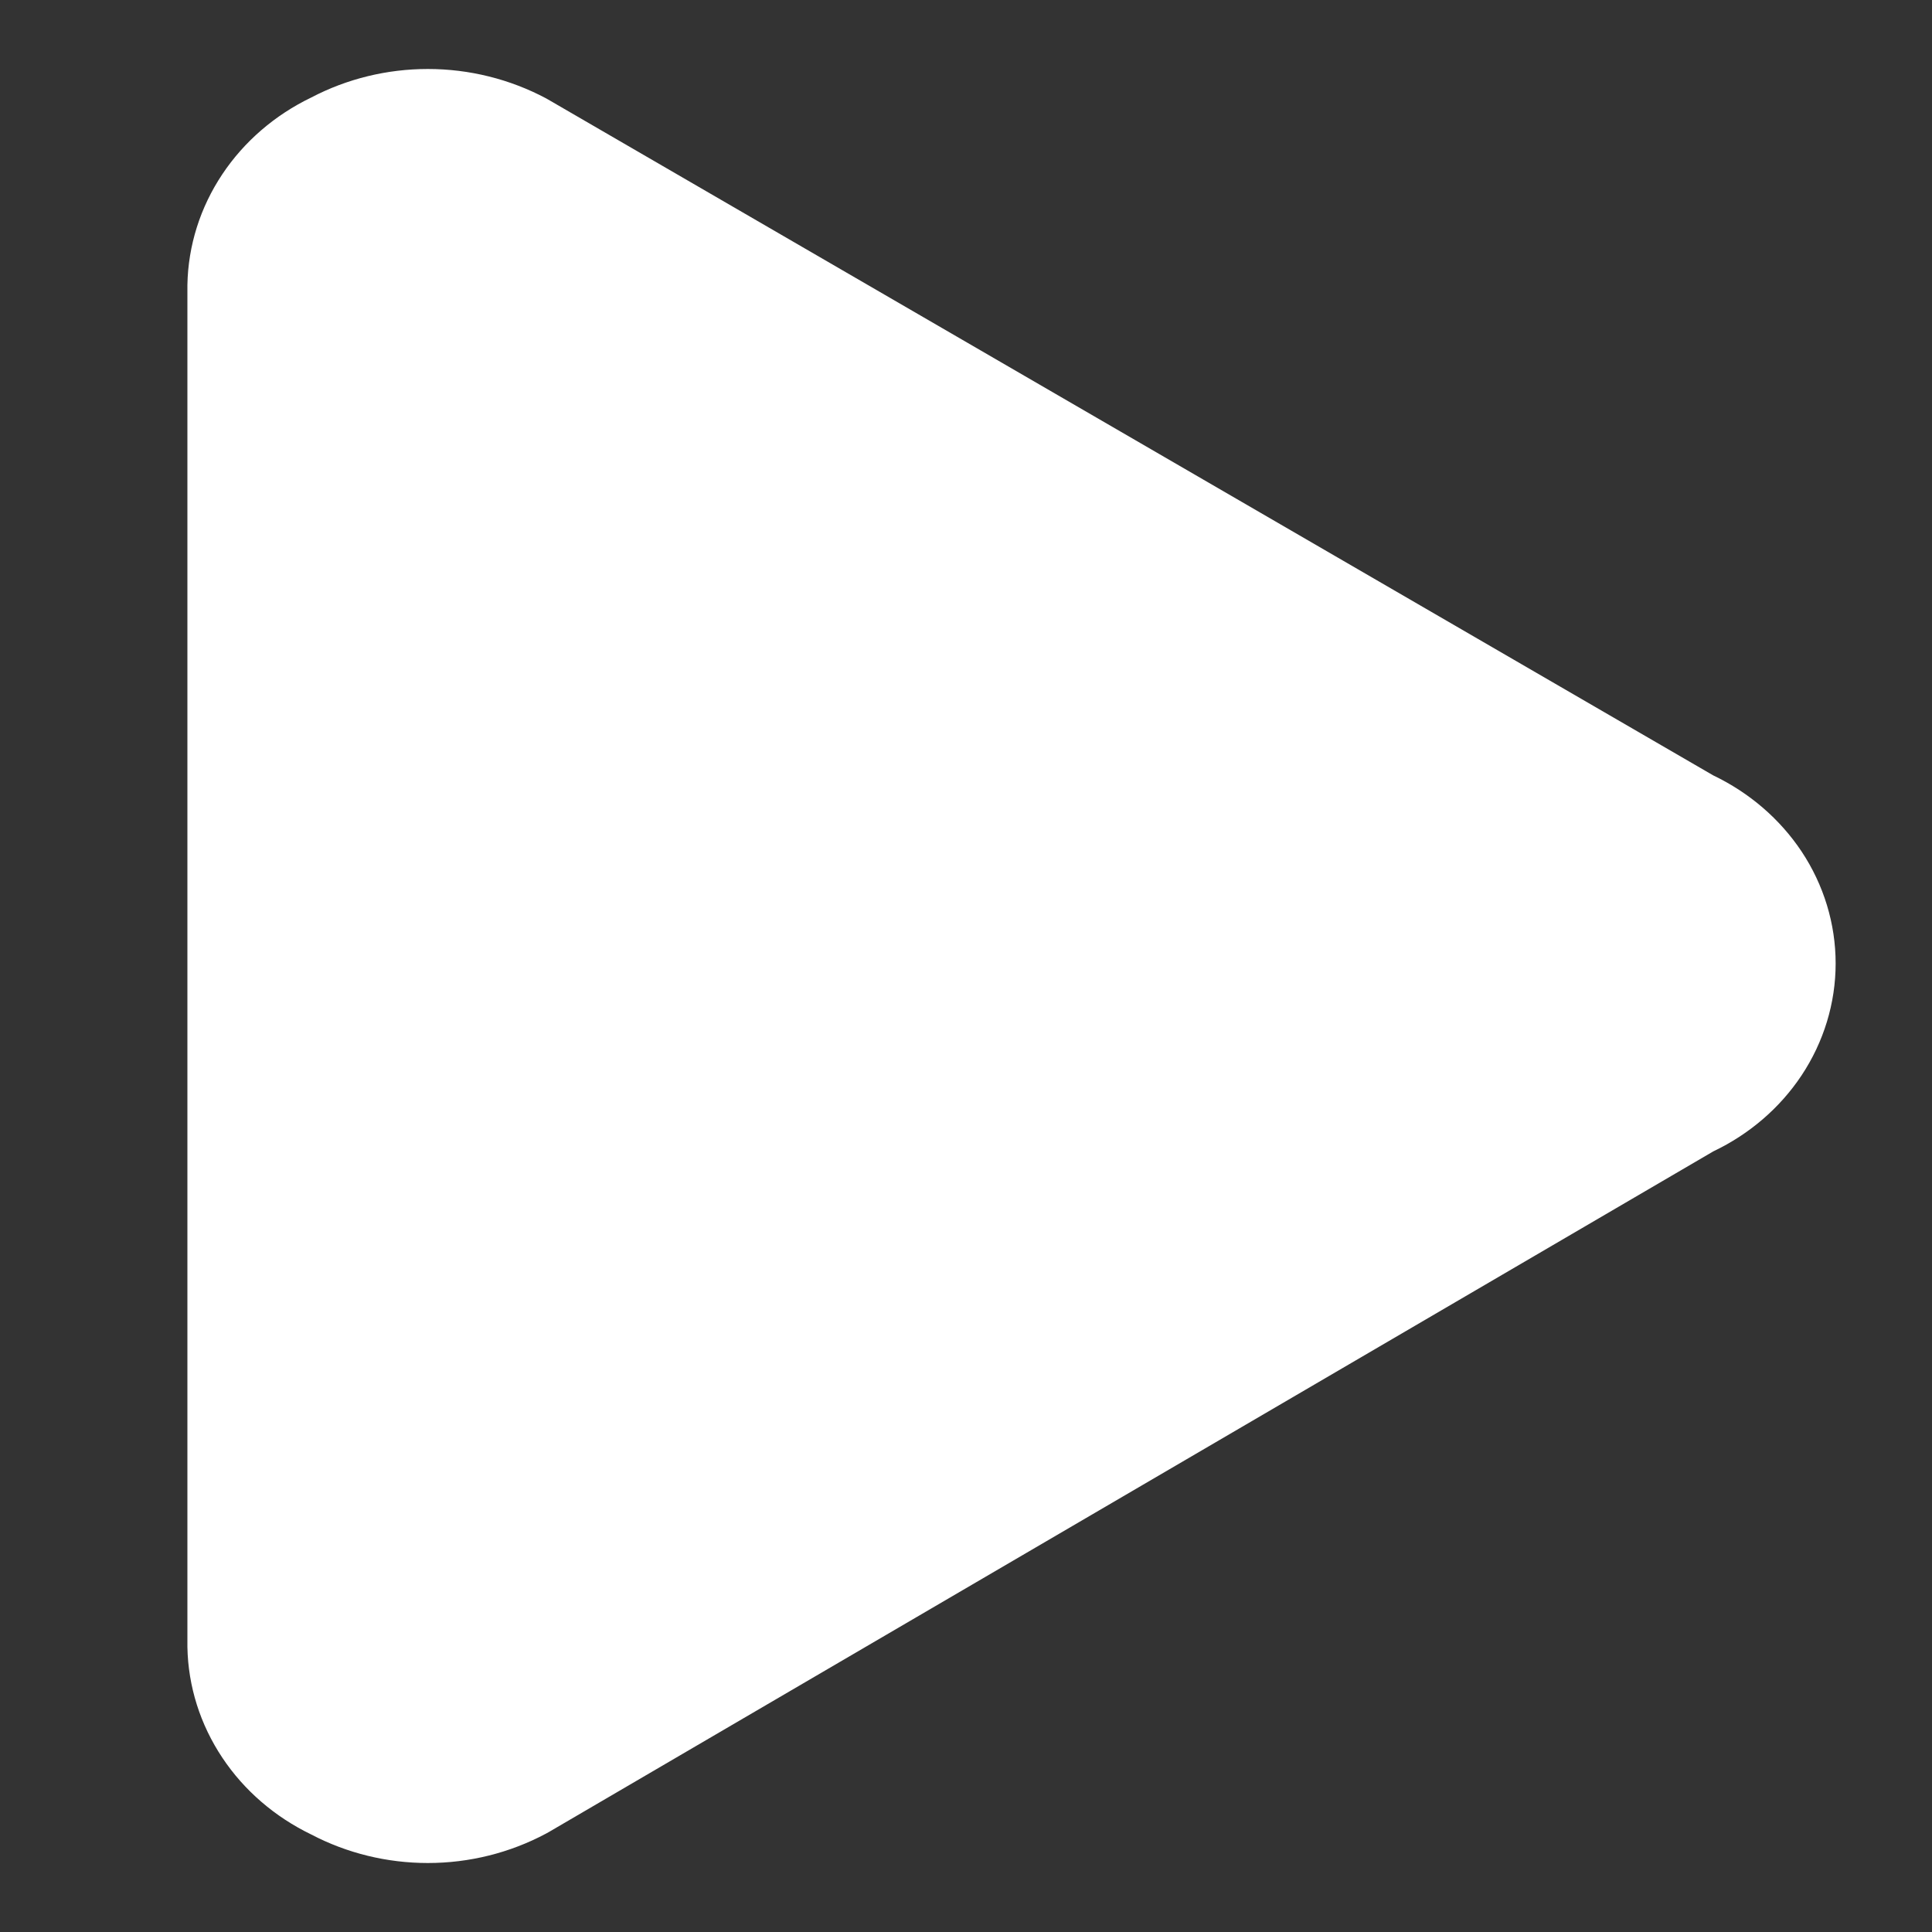<svg width="24" height="24" viewBox="0 0 24 24" fill="none" xmlns="http://www.w3.org/2000/svg">
<rect x="0" y="0" width="24" height="24" fill="#333333" stroke="none"/>
<path fill-rule="evenodd" clip-rule="evenodd" d="M5.315 0.857C4.807 0.857 4.309 0.979 3.865 1.212C3.414 1.429 3.032 1.759 2.762 2.164C2.487 2.576 2.337 3.051 2.328 3.538L2.328 20.447L2.328 20.461C2.337 20.948 2.487 21.423 2.762 21.835C3.032 22.241 3.414 22.57 3.865 22.788C4.309 23.021 4.807 23.143 5.315 23.143C5.829 23.143 6.335 23.017 6.784 22.777C6.794 22.772 6.804 22.766 6.815 22.76L21.283 14.303C21.732 14.089 22.111 13.763 22.379 13.36C22.656 12.943 22.803 12.46 22.803 11.968C22.803 11.476 22.656 10.993 22.379 10.576C22.11 10.173 21.731 9.847 21.282 9.632L6.812 1.238C6.803 1.232 6.793 1.227 6.784 1.222C6.335 0.983 5.829 0.857 5.315 0.857Z" fill="white"/>
</svg>
